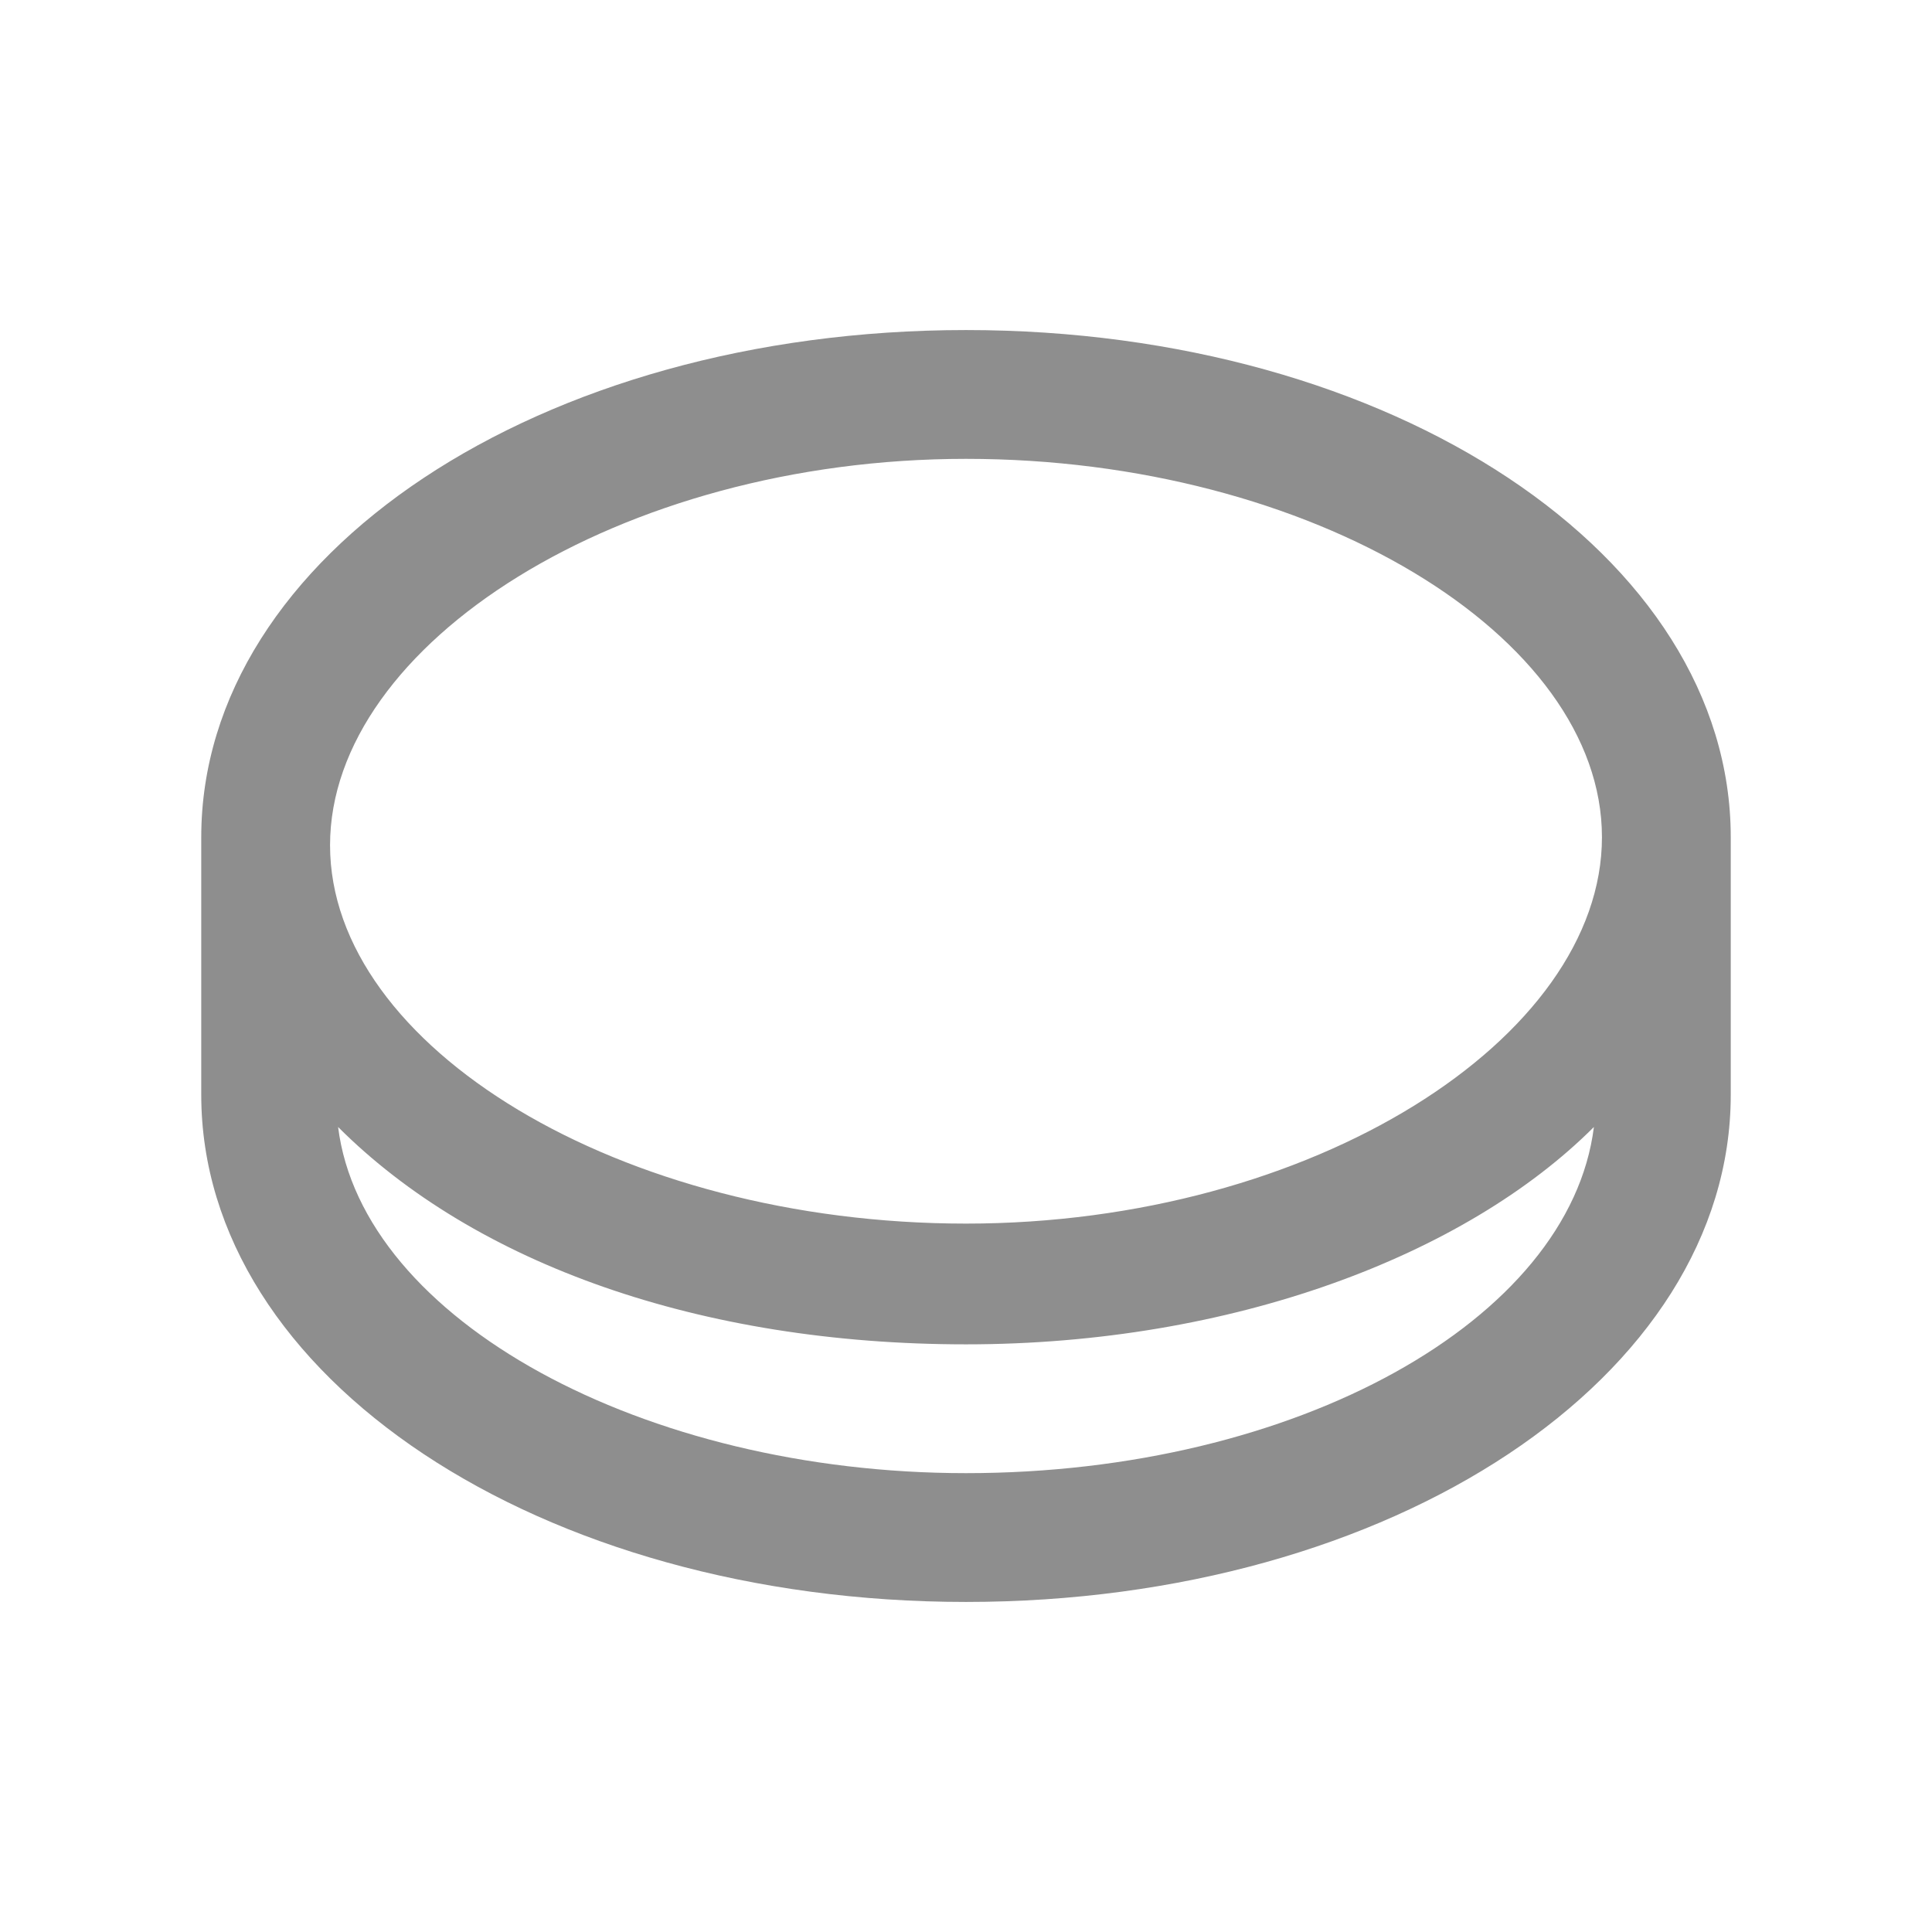 <?xml version="1.0" encoding="utf-8"?>
<!-- Generator: Adobe Illustrator 23.0.3, SVG Export Plug-In . SVG Version: 6.00 Build 0)  -->
<svg version="1.1" id="Camada_1" xmlns="http://www.w3.org/2000/svg" xmlns:xlink="http://www.w3.org/1999/xlink" x="0px" y="0px"
	 viewBox="0 0 24 24" style="enable-background:new 0 0 24 24;" xml:space="preserve">
<style type="text/css">
	.st0{fill:none;}
	.st1{fill:#8E8E8E;}
</style>
<path class="st0" d="M0,0h24v24H0V0z"/>
<path class="st1" d="M12,4.1c-5.3,0-9.5,2.8-9.5,6.3v3.2c0,3.5,4.2,6.3,9.5,6.3s9.5-2.8,9.5-6.3v-3.2C21.5,6.9,17.3,4.1,12,4.1z
	 M12,18.3c-4,0-7.5-1.9-7.8-4.3c1.7,1.7,4.5,2.7,7.8,2.7s6.2-1.1,7.8-2.7C19.5,16.4,16.1,18.3,12,18.3z M12,15.2
	c-4.3,0-7.9-2.2-7.9-4.7S7.7,5.7,12,5.7c4.3,0,7.9,2.2,7.9,4.7S16.3,15.2,12,15.2z"/>
</svg>
